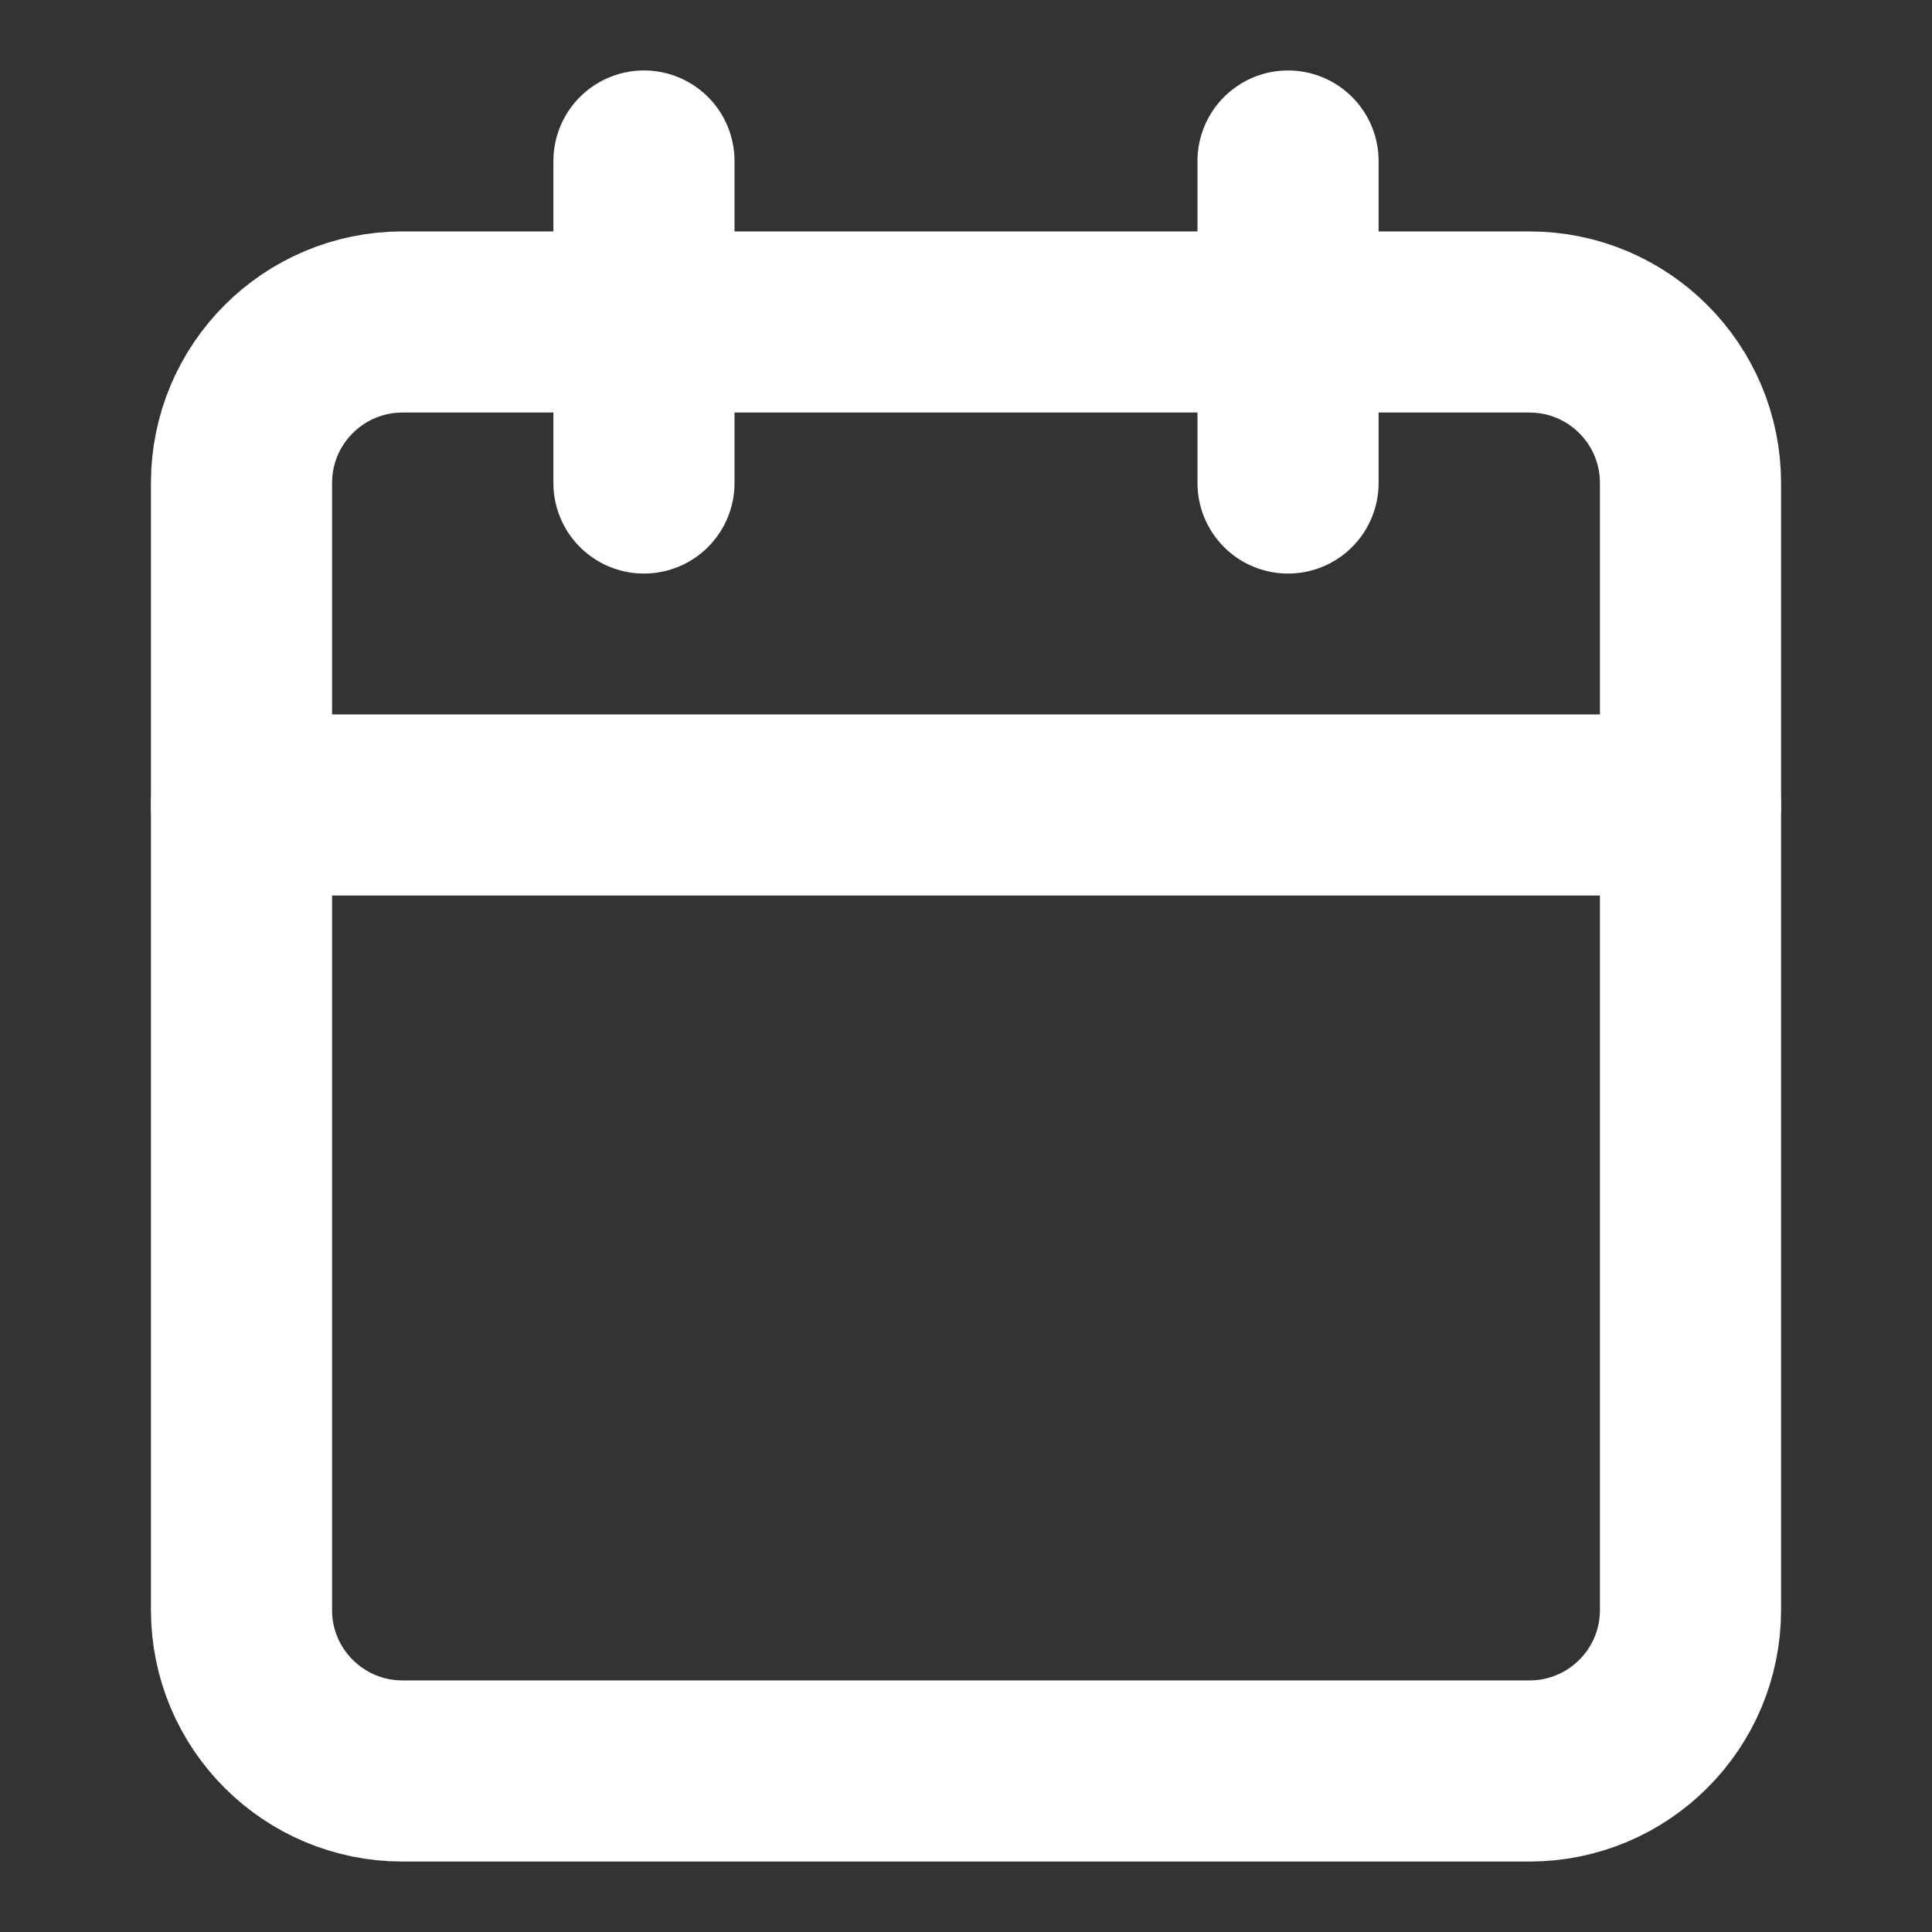 <?xml version="1.0" encoding="UTF-8"?> <svg xmlns="http://www.w3.org/2000/svg" width="32" height="32" viewBox="0 0 32 32" fill="none"><rect x="0" y="0" width="32" height="32" fill="#333333" stroke="none"/> <path d="M25.333 5.333H6.667C5.194 5.333 4 6.527 4 8V26.667C4 28.14 5.194 29.333 6.667 29.333H25.333C26.806 29.333 28 28.14 28 26.667V8C28 6.527 26.806 5.333 25.333 5.333Z" stroke="white" stroke-width="3" stroke-linecap="round" stroke-linejoin="round"></path> <path d="M21.334 2.667V8" stroke="white" stroke-width="3" stroke-linecap="round" stroke-linejoin="round"></path> <path d="M10.666 2.667V8" stroke="white" stroke-width="3" stroke-linecap="round" stroke-linejoin="round"></path> <path d="M4 13.333H28" stroke="white" stroke-width="3" stroke-linecap="round" stroke-linejoin="round"></path> </svg> 